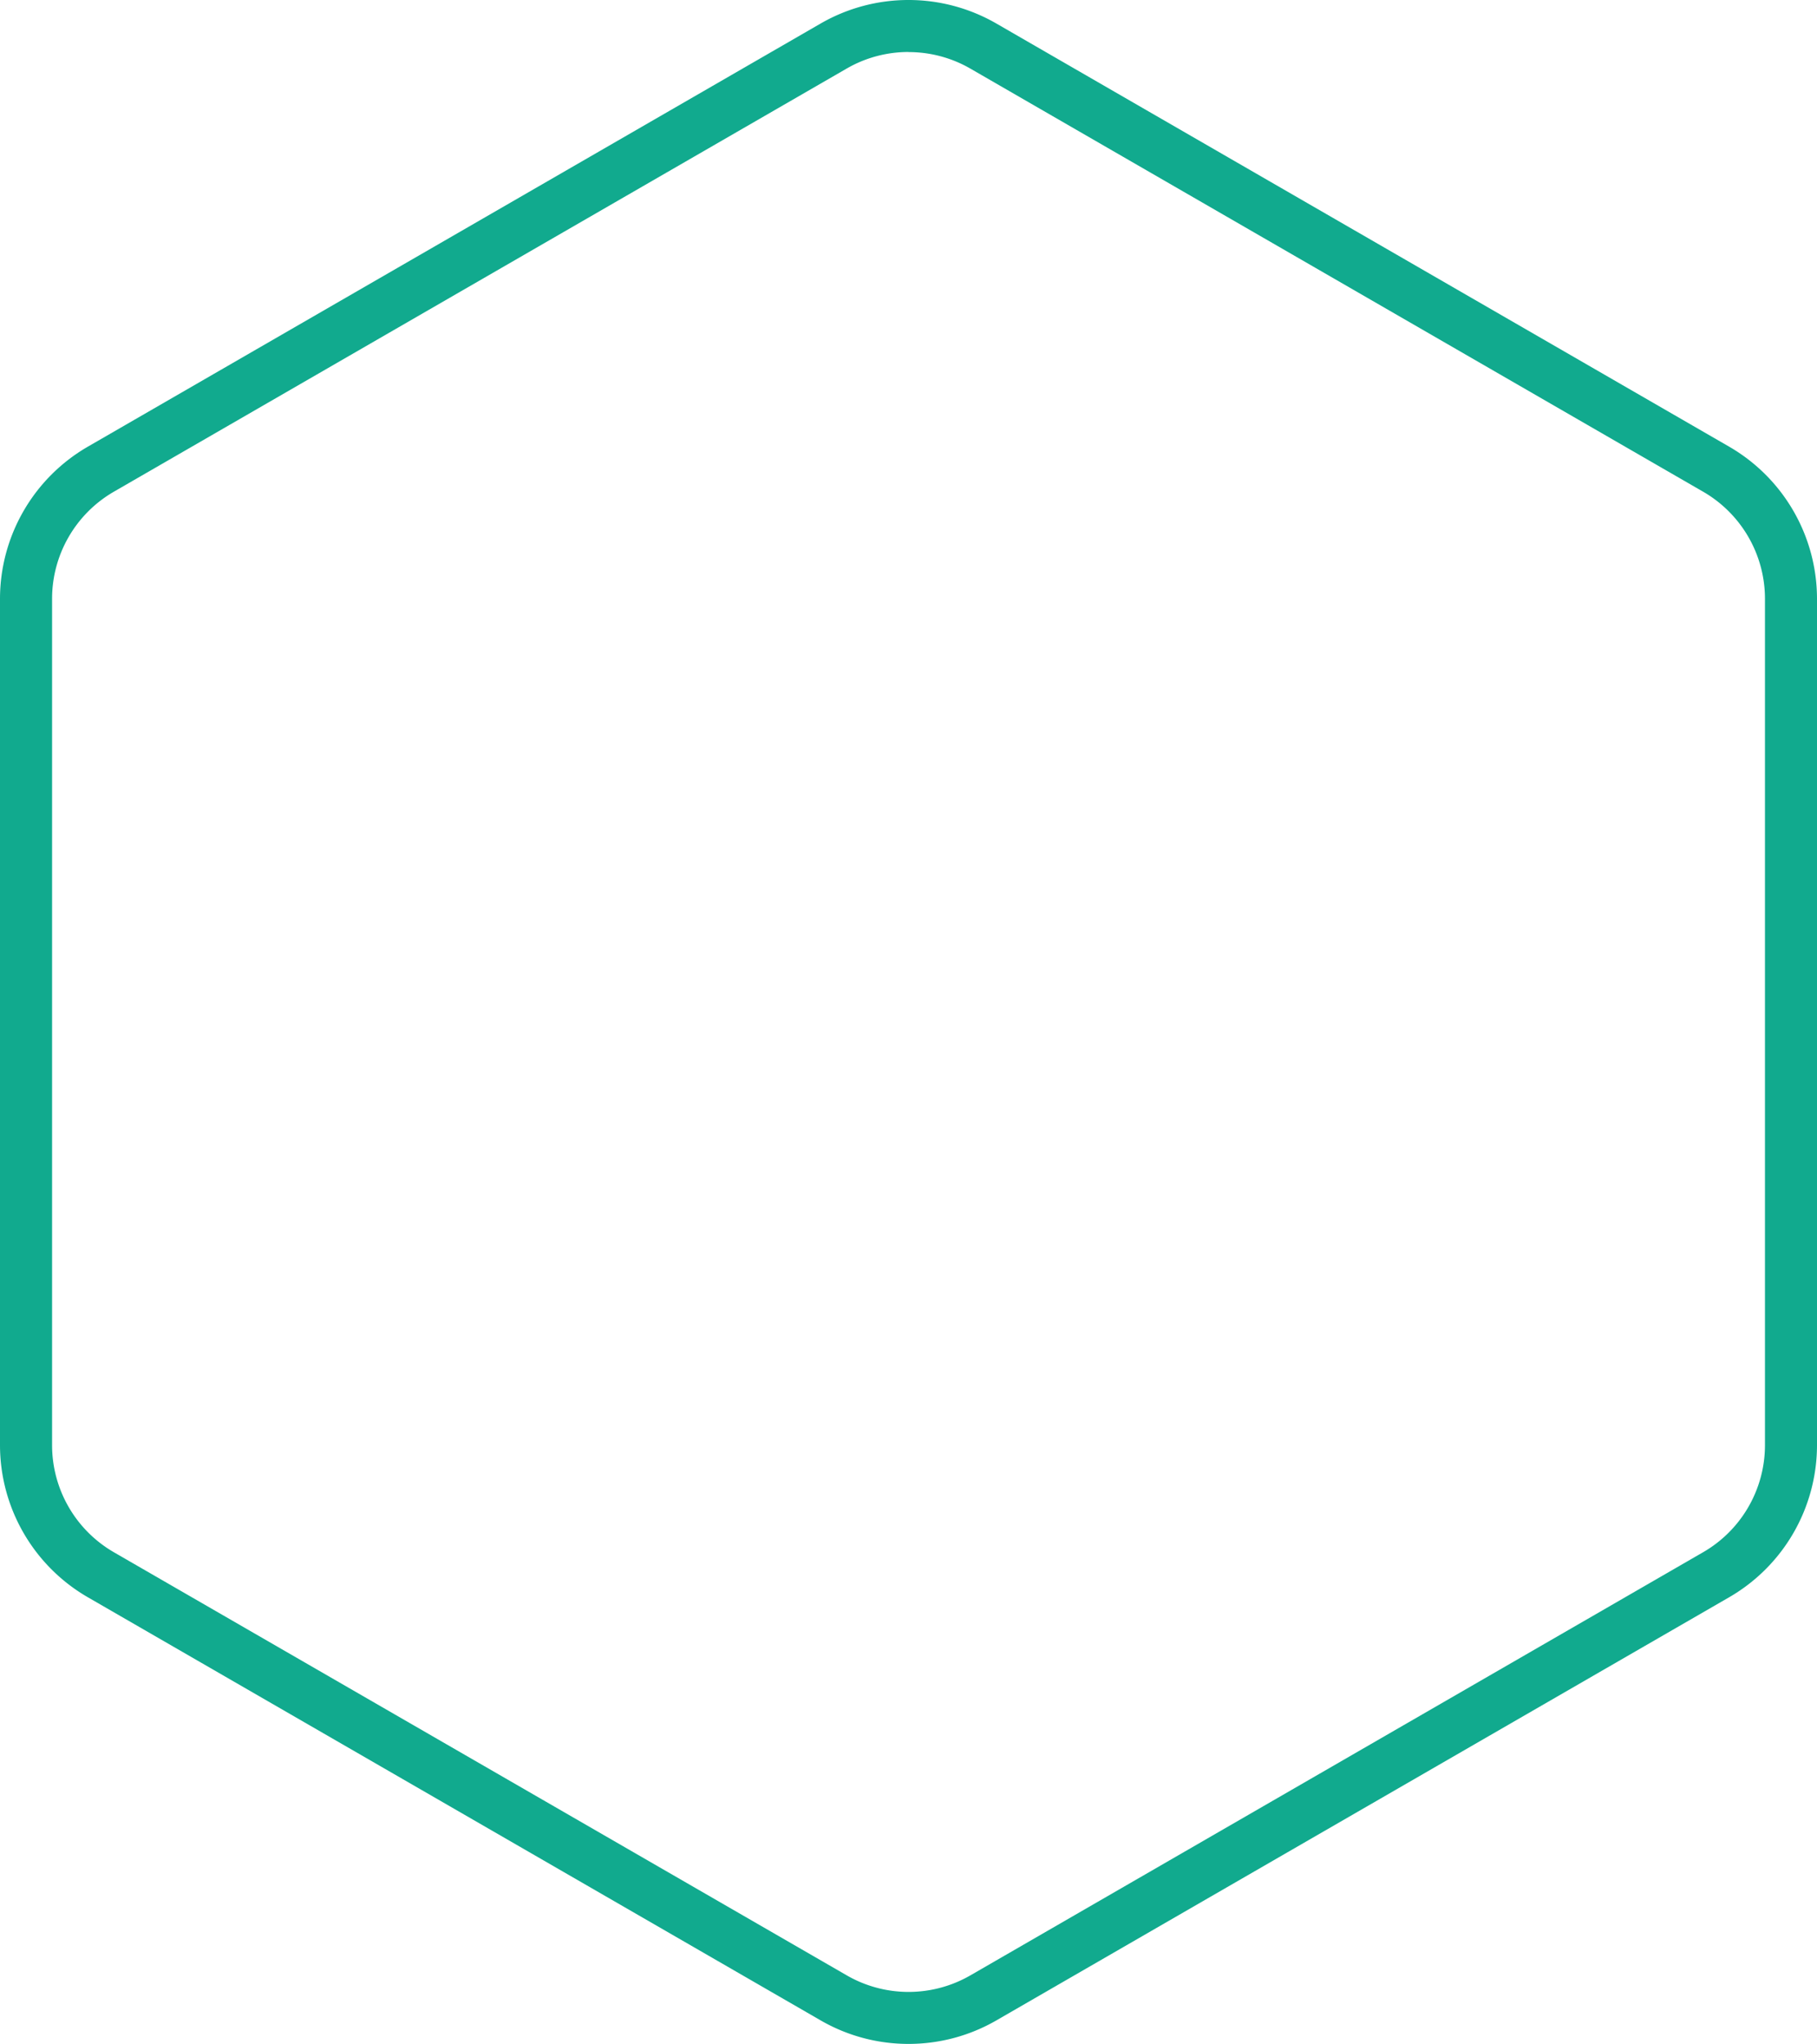 <svg xmlns="http://www.w3.org/2000/svg" xmlns:xlink="http://www.w3.org/1999/xlink" id="Grupo_24153" data-name="Grupo 24153" width="80.24" height="90.25" viewBox="0 0 80.24 90.25"><defs><clipPath id="clip-path"><rect id="Ret&#xE2;ngulo_5276" data-name="Ret&#xE2;ngulo 5276" width="80.24" height="90.25" fill="#11aa8e"></rect></clipPath></defs><g id="Grupo_24046" data-name="Grupo 24046" clip-path="url(#clip-path)"><path id="Caminho_304" data-name="Caminho 304" d="M40.12,90.25a7.743,7.743,0,0,1-3.872-1.034L3.872,70.524A7.764,7.764,0,0,1,0,63.818V26.433a7.765,7.765,0,0,1,3.872-6.706L36.248,1.034a7.765,7.765,0,0,1,7.744,0L76.368,19.727a7.765,7.765,0,0,1,3.872,6.706V63.818a7.764,7.764,0,0,1-3.872,6.706L43.992,89.217A7.744,7.744,0,0,1,40.12,90.25m0-87.954a5.447,5.447,0,0,0-2.723.727L5.021,21.716A5.461,5.461,0,0,0,2.3,26.433V63.818A5.462,5.462,0,0,0,5.02,68.535L37.4,87.227a5.463,5.463,0,0,0,5.447,0L75.219,68.535a5.462,5.462,0,0,0,2.723-4.717V26.433a5.462,5.462,0,0,0-2.723-4.717L42.843,3.024A5.448,5.448,0,0,0,40.12,2.3" transform="translate(0 0)" fill="#11aa8e"></path></g></svg>